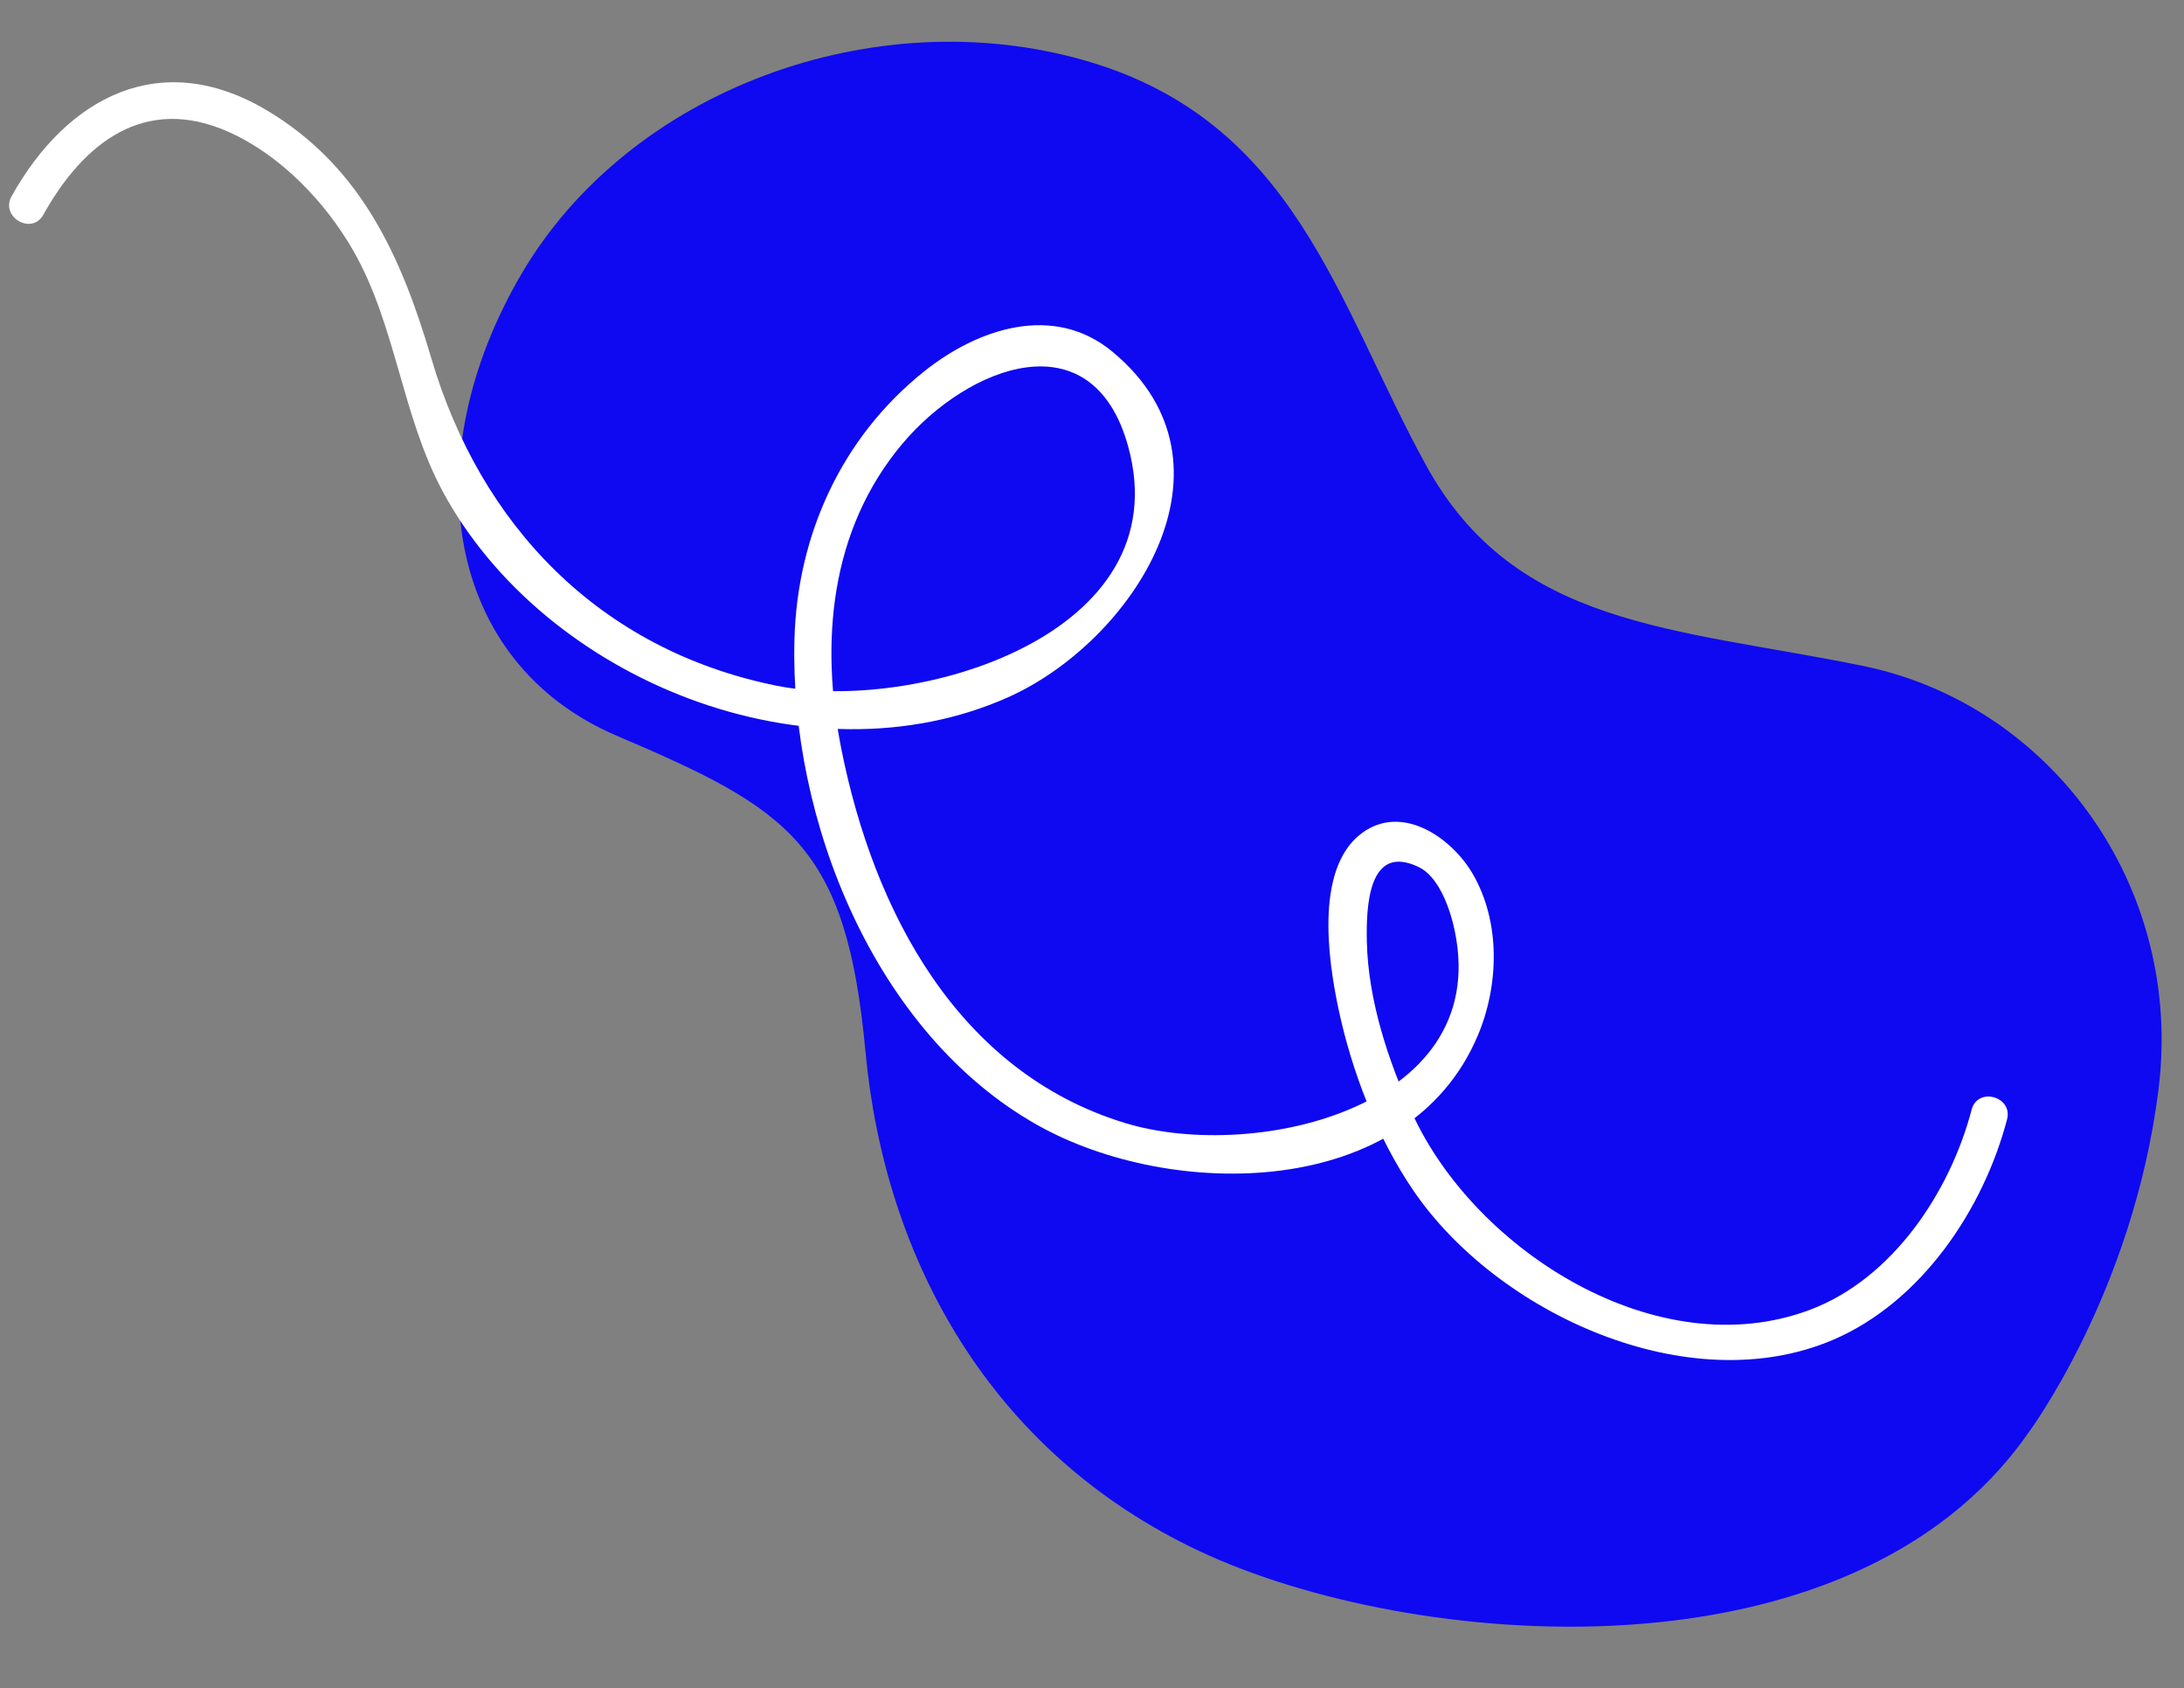 <?xml version="1.0" encoding="UTF-8" standalone="no"?><svg xmlns="http://www.w3.org/2000/svg" xmlns:xlink="http://www.w3.org/1999/xlink" fill="#000000" height="1411.6" preserveAspectRatio="xMidYMid meet" version="1" viewBox="-7.6 -34.5 1826.3 1411.6" width="1826.3" zoomAndPan="magnify"><rect x="-7.6" y="-34.5" width="1826.3" height="1411.6" fill="#808080" stroke="none"/><g><g id="change1_1"><path d="M 1688.184 1164.023 C 1688.184 1164.023 1776.086 1046.844 1797.387 876.398 C 1818.699 705.938 1706.848 554.125 1549.695 522.168 C 1392.566 490.203 1259.398 490.203 1184.824 354.387 C 1110.254 218.551 1075.629 66.746 899.855 16.137 C 724.062 -34.465 518.988 40.109 428.441 194.578 C 337.891 349.047 364.52 519.504 508.336 580.762 C 652.16 642.016 700.094 671.309 716.082 844.43 C 732.059 1017.551 819.953 1180.008 995.719 1262.57 C 1171.508 1345.145 1539.051 1377.09 1688.184 1164.023" fill="#0e09f1"/></g><g id="change2_1"><path d="M 1670.742 901.402 C 1650.859 977.133 1598.848 1054.172 1525.477 1085.645 C 1404.758 1137.418 1244.461 1063.883 1174.254 960.883 C 1143.945 916.41 1122.715 861.289 1111.59 808.73 C 1102.902 767.676 1090.906 686.824 1134.867 659.621 C 1168.125 639.027 1207.203 667.406 1223.918 696.156 C 1247.371 736.484 1245.91 789.34 1228.133 831.395 C 1169.82 969.219 971.938 969.219 859.848 906.145 C 723.777 829.586 652.457 650.742 656.746 499.527 C 659.227 412.395 696.328 331.164 764.93 276.238 C 809.977 240.152 873.516 218.746 922.801 259.695 C 1036.707 354.316 939.234 502.238 835.301 548.539 C 668.719 622.73 447.887 534.512 362.668 376.508 C 328.367 312.906 323.527 237.43 287.777 175.012 C 264.383 134.148 226.574 94.793 183.156 75.617 C 113.547 44.828 62.414 84.438 28.578 145.137 C 18.965 162.387 -7.562 146.926 2.074 129.633 C 48.531 46.289 126.898 5.277 215.055 57.484 C 294.594 104.59 328.219 180.789 353.09 265.145 C 394.207 404.707 493.559 508.652 641.199 538.727 C 756.773 562.277 979.883 497.23 935.684 338.398 C 905.719 230.695 801.773 271.5 747.059 336.445 C 686.344 408.523 678.141 502.523 695.938 591.746 C 722.906 727.031 793.113 861.996 933.656 904.602 C 1042.957 937.734 1245.582 890.551 1207.406 737.418 C 1203.656 722.301 1194.617 698.148 1178.898 690.52 C 1136.387 669.887 1134.773 724.168 1135.371 752.625 C 1136.418 801.426 1153.125 852.441 1173.492 896.766 C 1226.035 1011.273 1378.676 1108.684 1506.117 1060.578 C 1574.855 1034.629 1622.949 962.527 1641.133 893.25 C 1646.152 874.145 1675.77 882.25 1670.742 901.402" fill="#ffffff"/></g></g></svg>